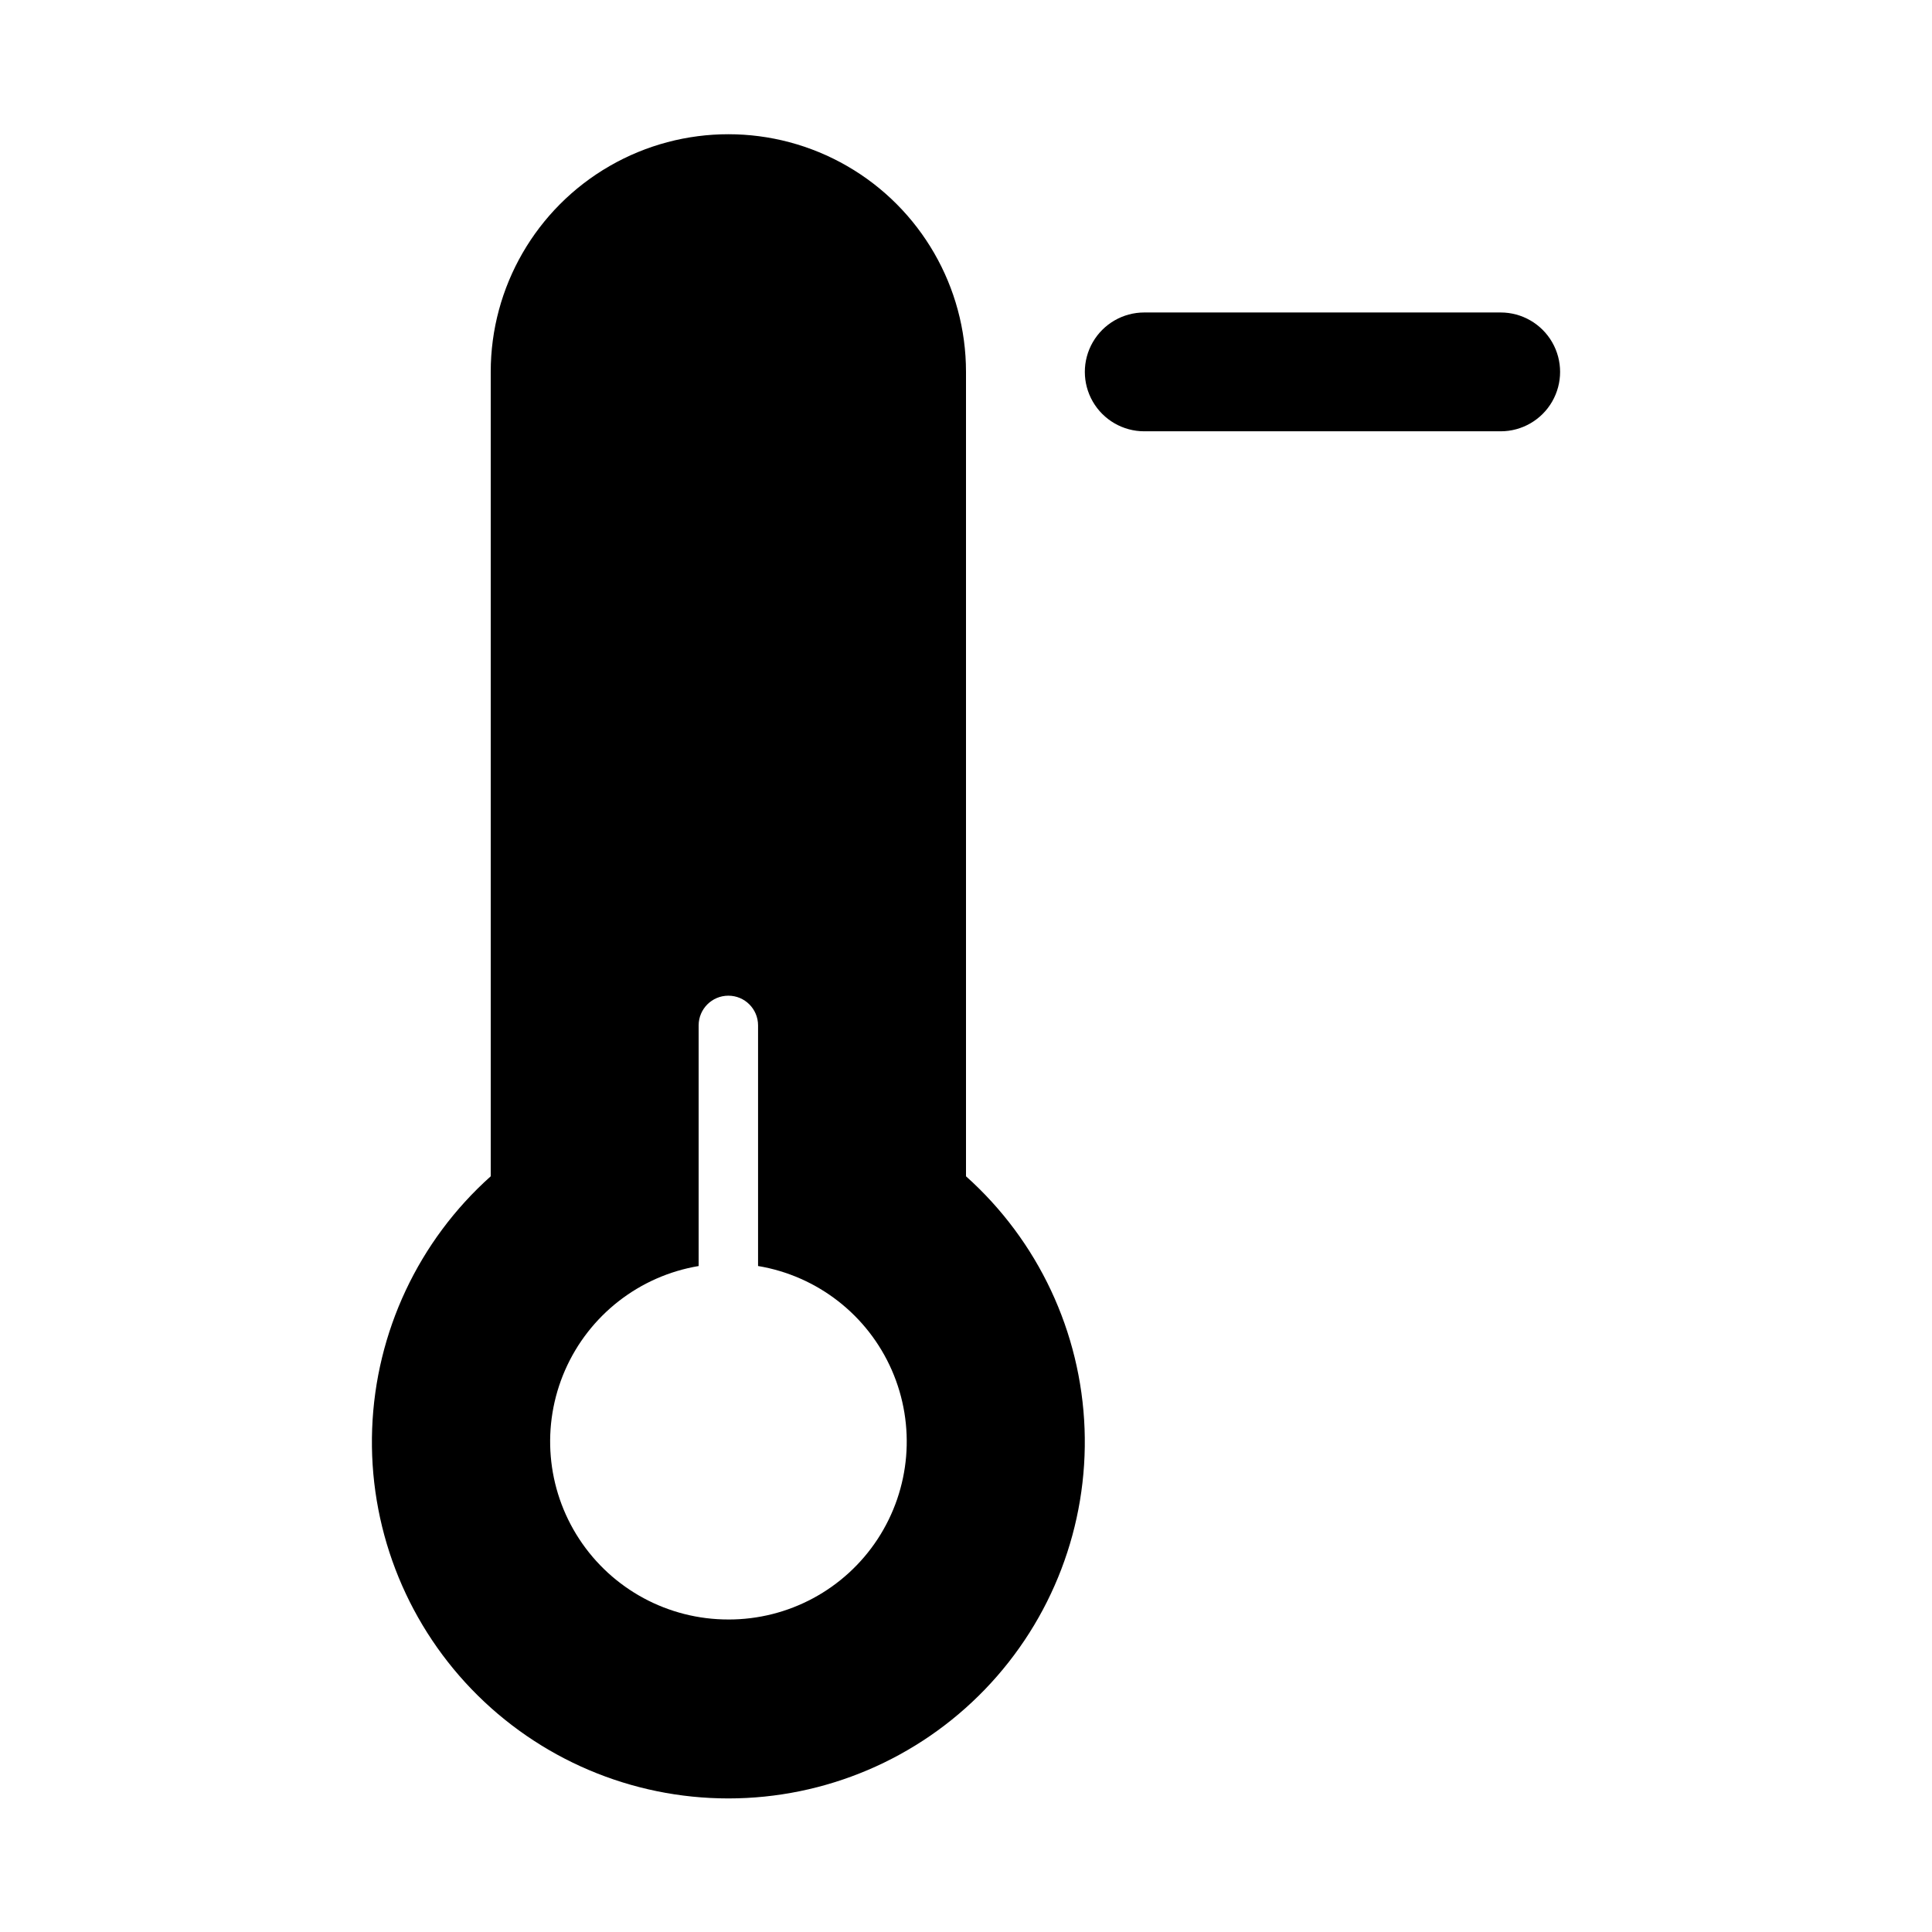 <?xml version="1.0" encoding="UTF-8"?>
<!-- Uploaded to: SVG Repo, www.svgrepo.com, Generator: SVG Repo Mixer Tools -->
<svg fill="#000000" width="800px" height="800px" version="1.1" viewBox="144 144 512 512" xmlns="http://www.w3.org/2000/svg">
 <g>
  <path d="m541.7 226.81h-94.465c-5.625 0-10.82 3.004-13.633 7.875s-2.812 10.871 0 15.742c2.812 4.871 8.008 7.871 13.633 7.871h94.465c5.625 0 10.82-3 13.633-7.871 2.812-4.871 2.812-10.871 0-15.742s-8.008-7.875-13.633-7.875z"/>
  <path d="m400 455.73v-213.18c0-22.5-12.004-43.289-31.488-54.539s-43.492-11.25-62.977 0-31.488 32.039-31.488 54.539v213.18c-19.129 17.105-30.473 41.258-31.422 66.902-0.953 25.645 8.566 50.57 26.371 69.051 17.809 18.48 42.363 28.918 68.027 28.918 25.66 0 50.219-10.438 68.023-28.918s27.328-43.406 26.375-69.051-12.297-49.797-31.422-66.902zm-62.977 117.45c-15.926 0.023-30.789-7.996-39.516-21.316-8.73-13.32-10.145-30.148-3.762-44.742 6.383-14.59 19.699-24.977 35.402-27.609v-63.773c0-4.348 3.527-7.871 7.875-7.871 4.348 0 7.871 3.523 7.871 7.871v63.766c15.719 2.621 29.055 13.004 35.445 27.602 6.391 14.602 4.977 31.441-3.762 44.77s-23.617 21.344-39.555 21.305z"/>
 </g>
</svg>